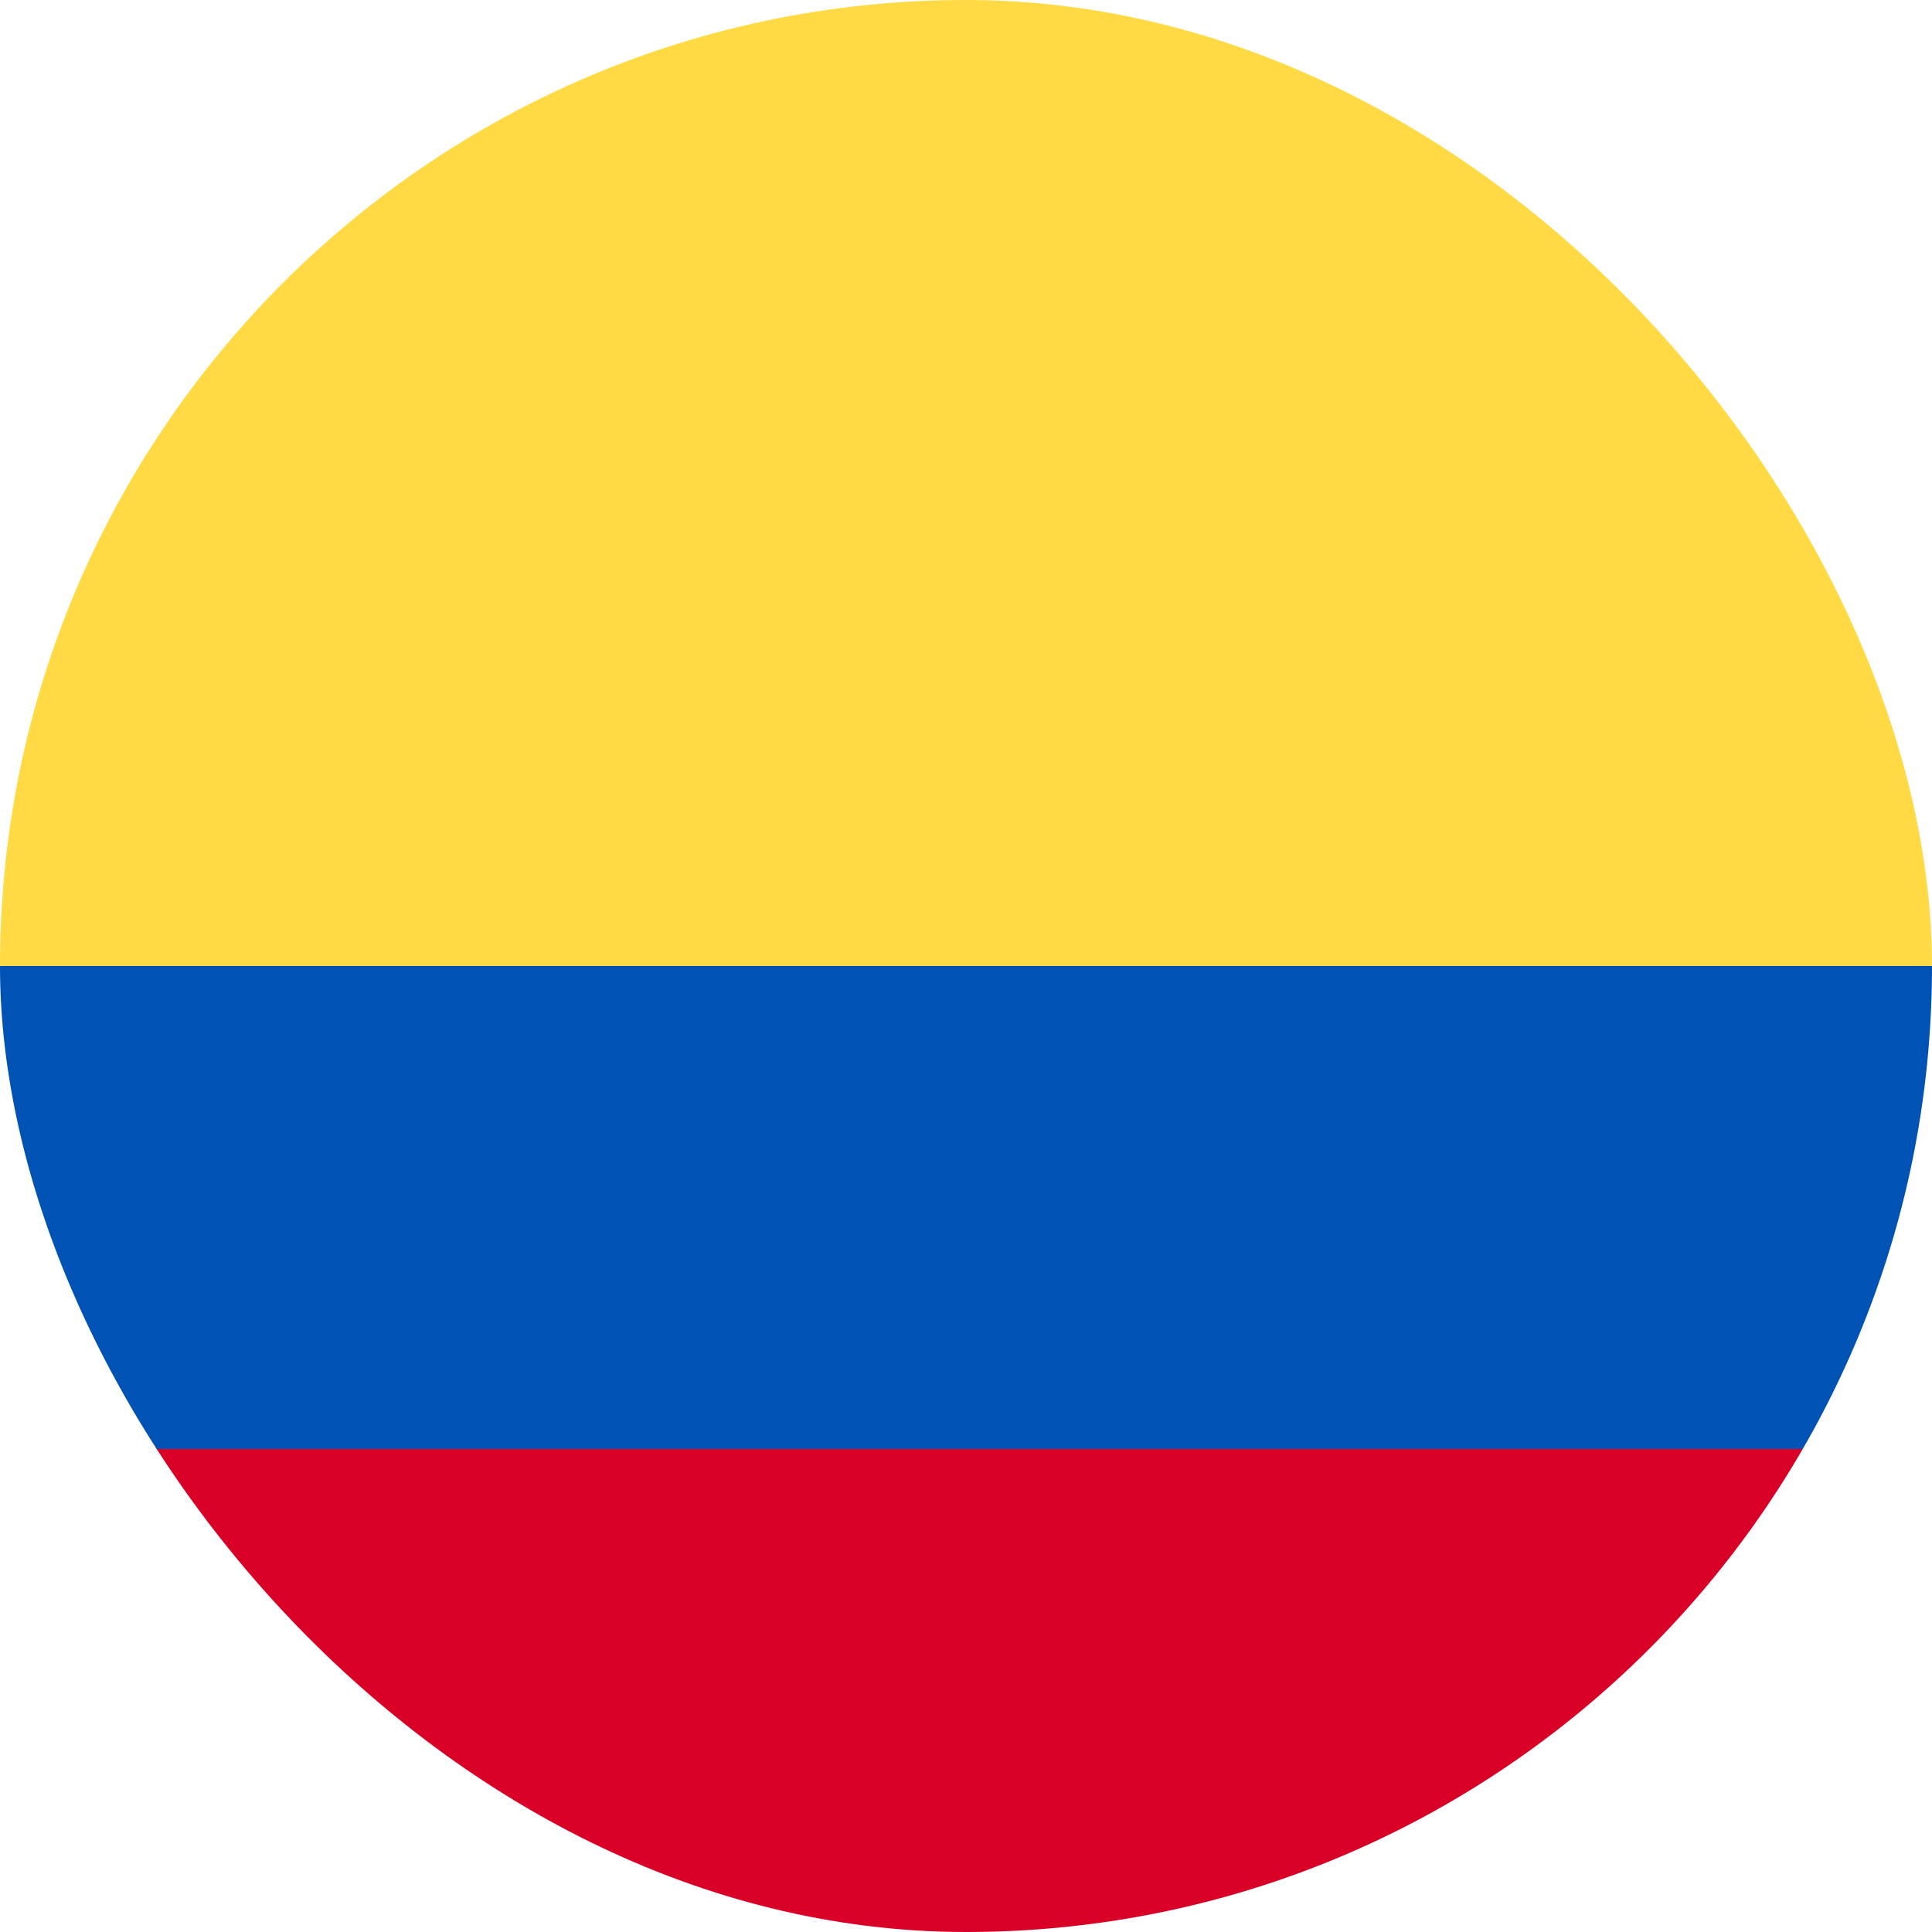 <svg width="28" height="28" viewBox="0 0 28 28" fill="none" xmlns="http://www.w3.org/2000/svg"><g clip-path="url(#a)"><path d="M0 14C0 6.268 6.268 0 14 0s14 6.268 14 14l-14 1.217L0 14Z" fill="#FFDA44"/><path d="M1.873 21.001c2.42 4.184 6.945 7 12.127 7s9.706-2.816 12.126-7L14 20.088 1.873 21Z" fill="#D80027"/><path d="M26.127 21A13.936 13.936 0 0 0 28 14H0c0 2.55.682 4.94 1.873 7h24.254Z" fill="#0052B4"/></g><defs><clipPath id="a"><rect width="28" height="28" rx="14" fill="#fff"/></clipPath></defs></svg>